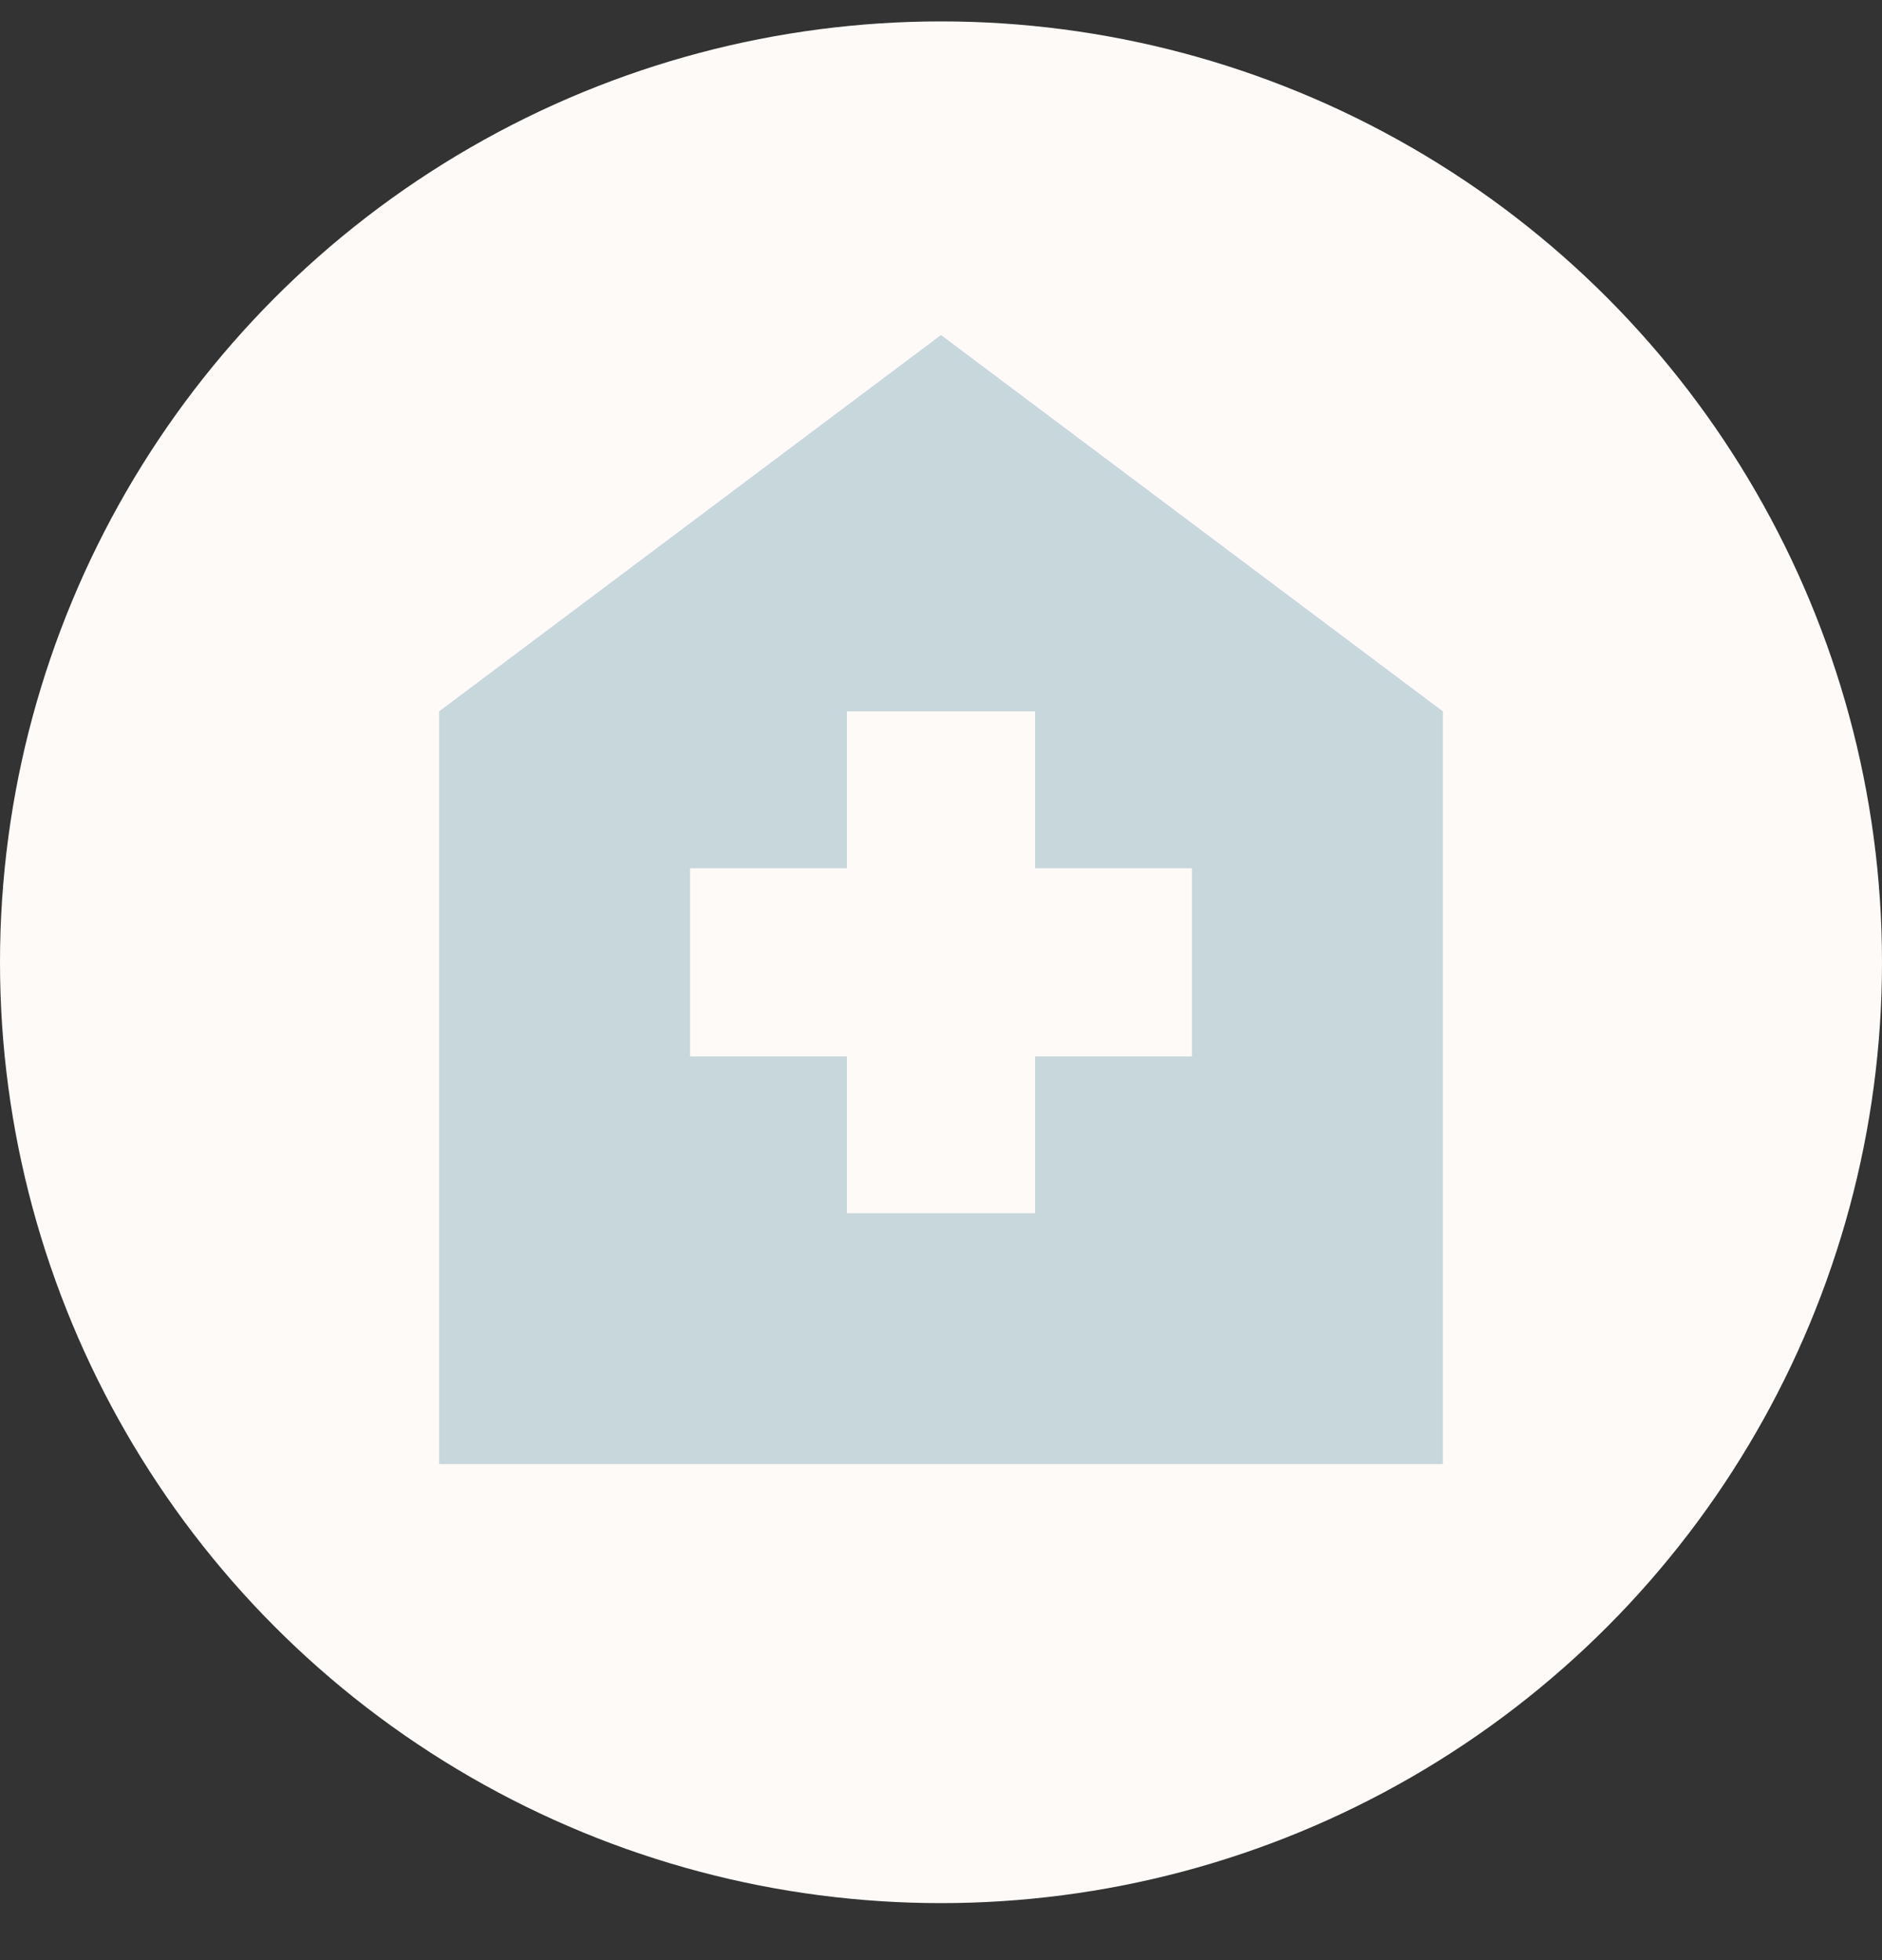 <?xml version="1.0" encoding="UTF-8"?> <svg xmlns="http://www.w3.org/2000/svg" width="24" height="25" viewBox="0 0 24 25" fill="none"><rect x="0" y="0" width="24" height="25" fill="#333333" stroke="none"/><circle cx="12" cy="12.273" r="12" fill="#FEFAF7"></circle><path d="M10.8 15.473H13.2V13.473H15.2V11.073H13.2V9.073H10.8V11.073H8.8V13.473H10.8V15.473ZM5.6 18.673V9.073L12 4.273L18.4 9.073V18.673H5.6Z" fill="#C7D7DC"></path></svg> 